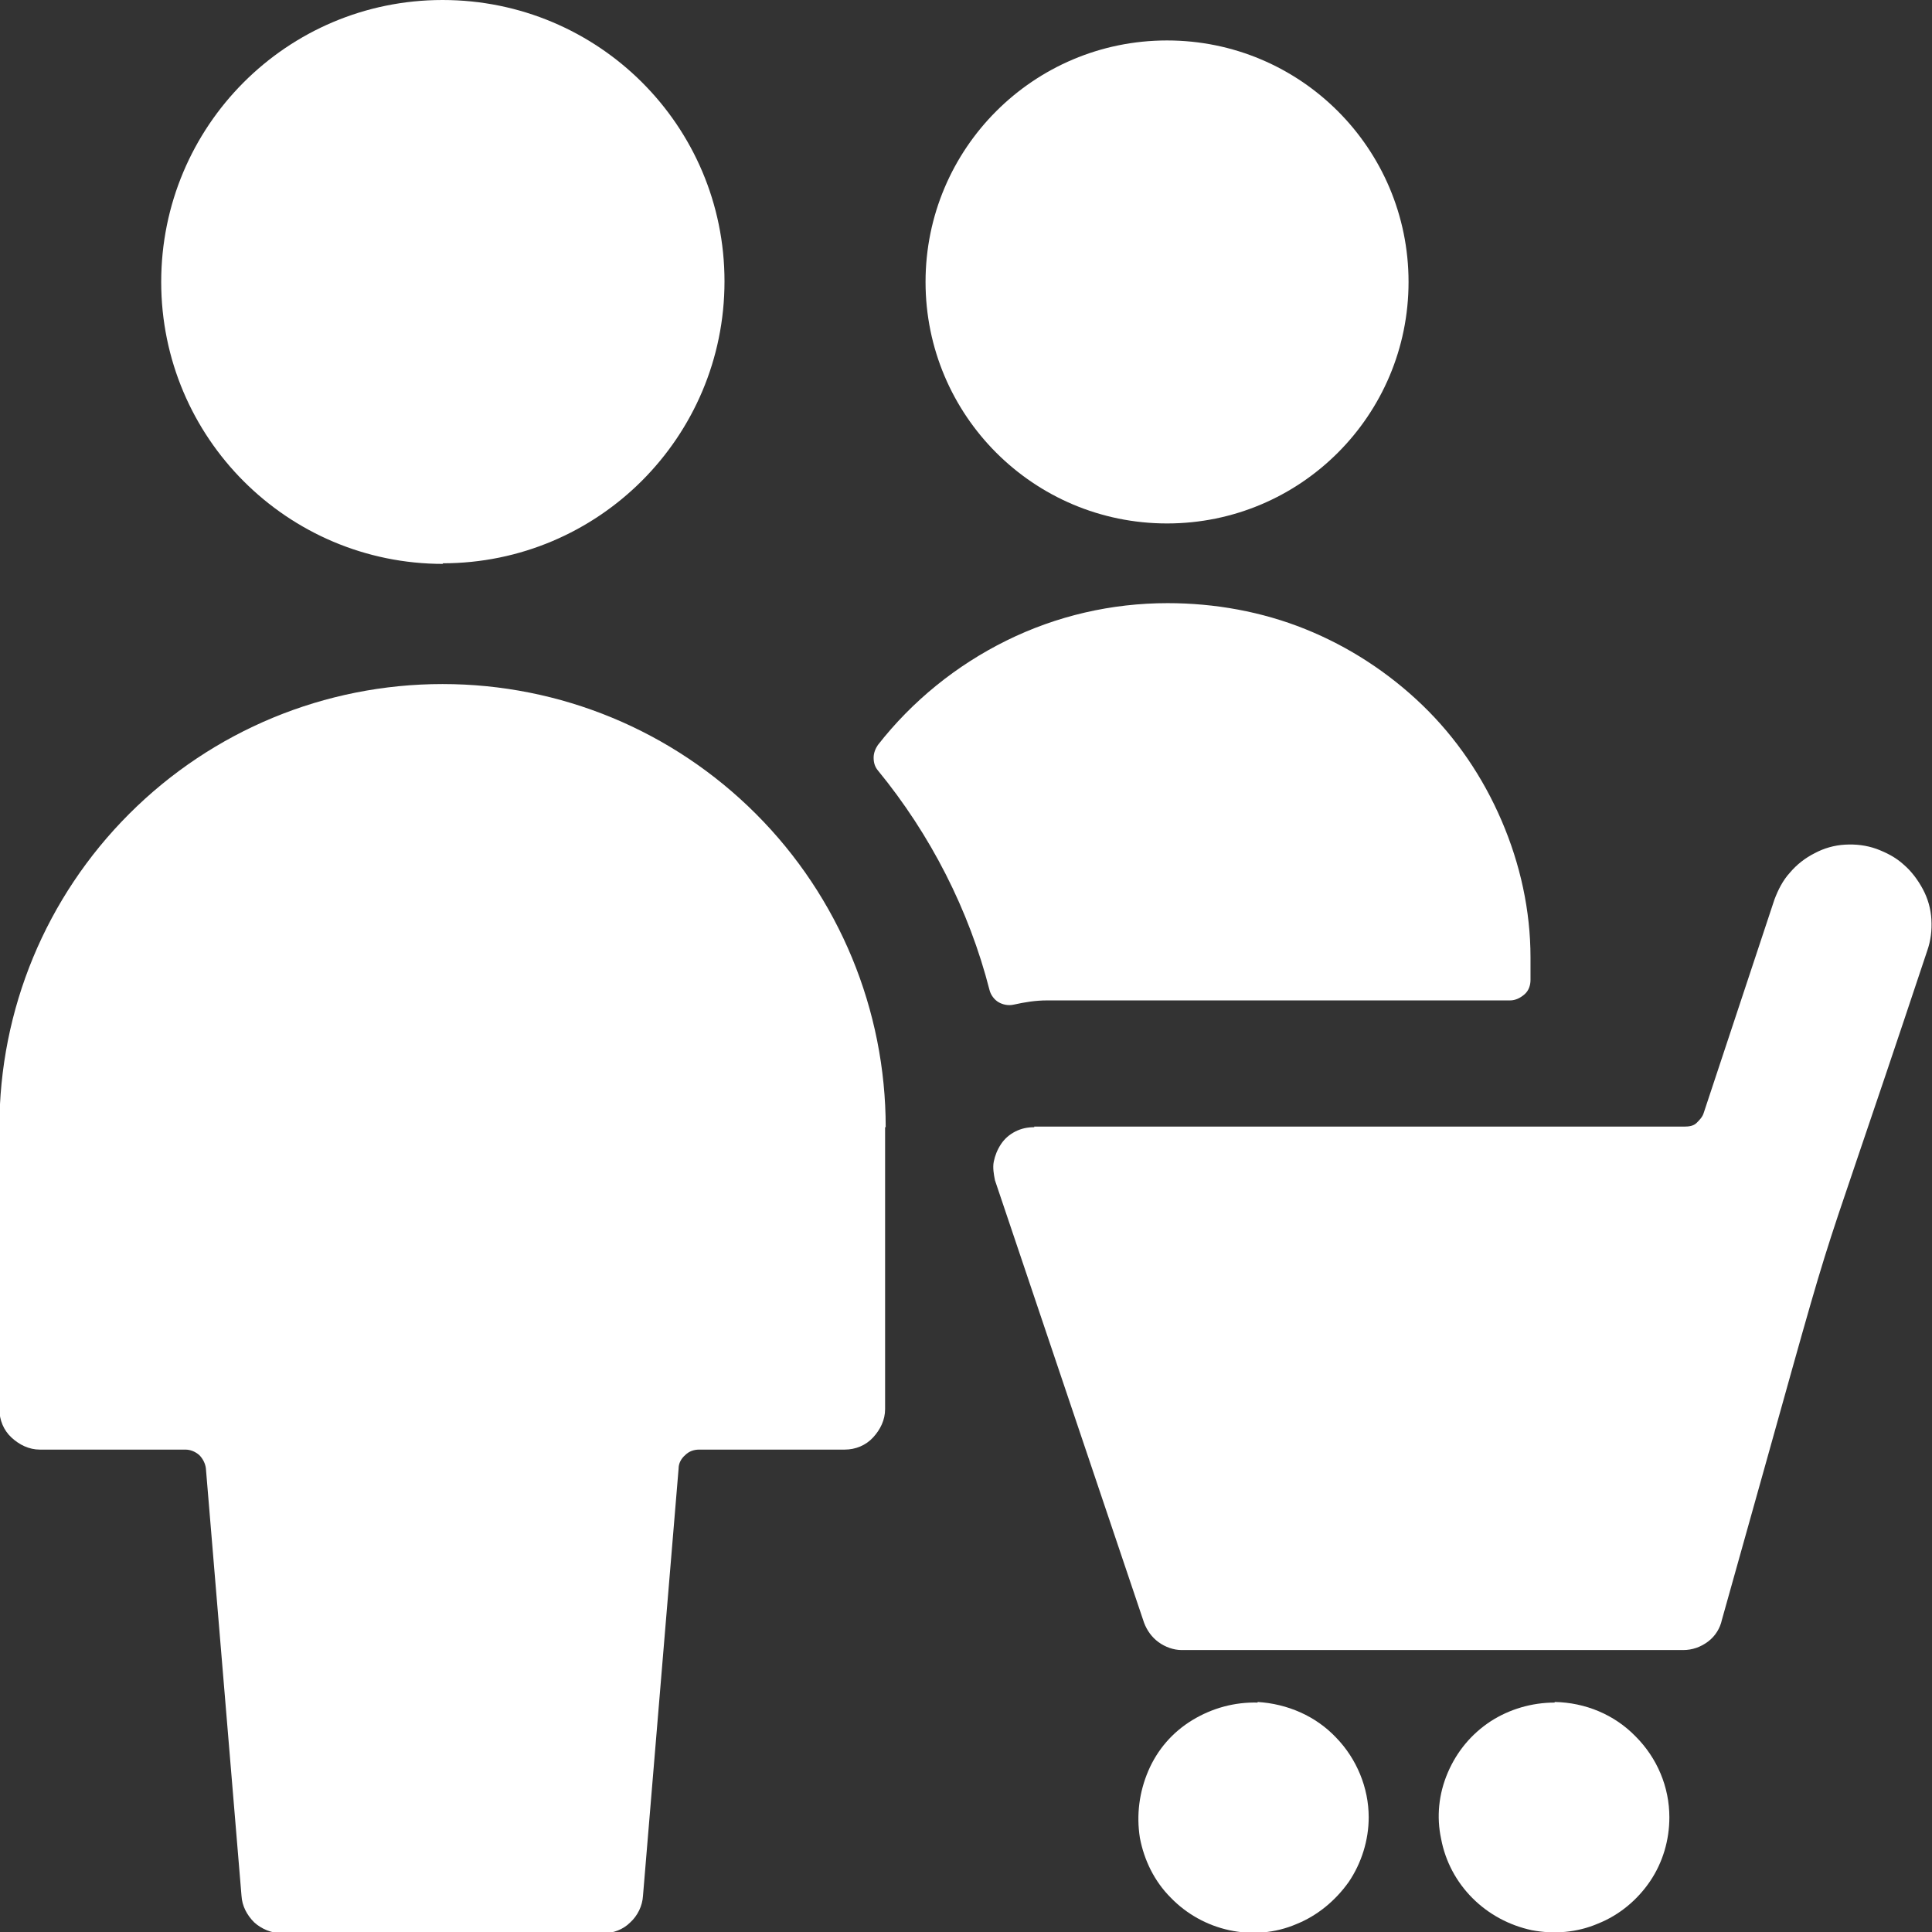 <?xml version="1.0" encoding="UTF-8"?><svg id="Laag_1" xmlns="http://www.w3.org/2000/svg" xmlns:xlink="http://www.w3.org/1999/xlink" viewBox="0 0 32 32"><rect x="0" y="0" width="32" height="32" fill="#333333" stroke="none"/><defs><style>.cls-1{fill:#fff;}.cls-2{clip-path:url(#clippath);}.cls-3{fill:none;}</style><clipPath id="clippath"><rect class="cls-3" width="32" height="32"/></clipPath></defs><g class="cls-2"><path class="cls-1" d="m19.33,8.67c2.21,0,4-1.79,4-4s-1.79-4-4-4-4,1.79-4,4,1.79,4,4,4Z"/><path class="cls-1" d="m16.39,16.4c.02.08.08.16.15.2.07.04.16.06.25.04.18-.04.36-.07.55-.07h7.67c.09,0,.17-.04.24-.1s.1-.15.1-.24v-.37c0-.78-.17-1.55-.48-2.27-.31-.72-.75-1.37-1.31-1.91-.56-.54-1.22-.97-1.94-1.26-.72-.29-1.5-.43-2.28-.43-.93,0-1.84.21-2.67.62-.83.41-1.56,1-2.13,1.73-.04.06-.07.13-.07.21s.02.15.07.21c.87,1.06,1.51,2.31,1.85,3.64Z"/><path class="cls-1" d="m14.67,18.67c0-1.94-.77-3.81-2.15-5.19s-3.24-2.15-5.19-2.15-3.81.77-5.19,2.15c-1.38,1.38-2.15,3.24-2.15,5.19v4.67c0,.18.07.35.2.47.13.12.29.2.47.2h2.41c.08,0,.16.03.23.09.06.06.1.14.11.22l.59,7.08c.01.17.09.32.21.44.12.11.29.18.45.18h5.33c.17,0,.33-.06.45-.18.12-.11.2-.27.21-.44l.59-7.08c0-.08.04-.16.11-.22.06-.06.14-.09.23-.09h2.41c.18,0,.35-.07.47-.2.12-.13.2-.29.2-.47v-4.67Z"/><path class="cls-1" d="m7.33,9.33c2.58,0,4.67-2.09,4.67-4.67S9.91,0,7.33,0,2.67,2.09,2.67,4.67s2.09,4.67,4.67,4.67Z"/><path class="cls-1" d="m20.83,28.2c-.38-.01-.75.09-1.08.29s-.58.49-.73.84c-.15.35-.2.73-.14,1.11.07.37.24.72.51.99.26.27.6.46.97.54.37.08.76.05,1.11-.1.35-.14.65-.39.87-.7.21-.31.33-.69.33-1.07,0-.49-.2-.97-.54-1.32-.34-.36-.81-.56-1.3-.59Z"/><path class="cls-1" d="m25.75,28.2c-.38,0-.75.11-1.06.31-.32.21-.56.5-.71.85-.15.35-.19.73-.11,1.1.07.37.25.71.52.98.27.27.61.45.98.53.37.07.75.04,1.1-.11.35-.14.65-.39.86-.7.21-.31.32-.68.32-1.06,0-.5-.2-.98-.56-1.34-.35-.36-.83-.56-1.34-.57Z"/><path class="cls-1" d="m17.13,18.67c-.11,0-.21.02-.31.07-.1.05-.18.12-.24.21-.06.09-.1.19-.12.29-.02.1,0,.21.02.31l2.47,7.33c.05.13.13.24.24.32.11.08.25.13.38.13h8.31c.15,0,.29-.05.41-.14.12-.09.2-.22.23-.36,2.25-8,1.15-4.32,3.4-11.08.06-.17.08-.34.07-.52-.01-.18-.06-.35-.14-.5s-.19-.3-.32-.41c-.13-.12-.29-.2-.45-.26-.17-.06-.34-.08-.52-.07-.18.01-.35.06-.5.14-.16.08-.3.19-.41.32-.12.13-.2.29-.26.45l-1.17,3.53c-.02.07-.07.12-.12.17s-.13.06-.2.06h-10.77Z"/></g></svg>